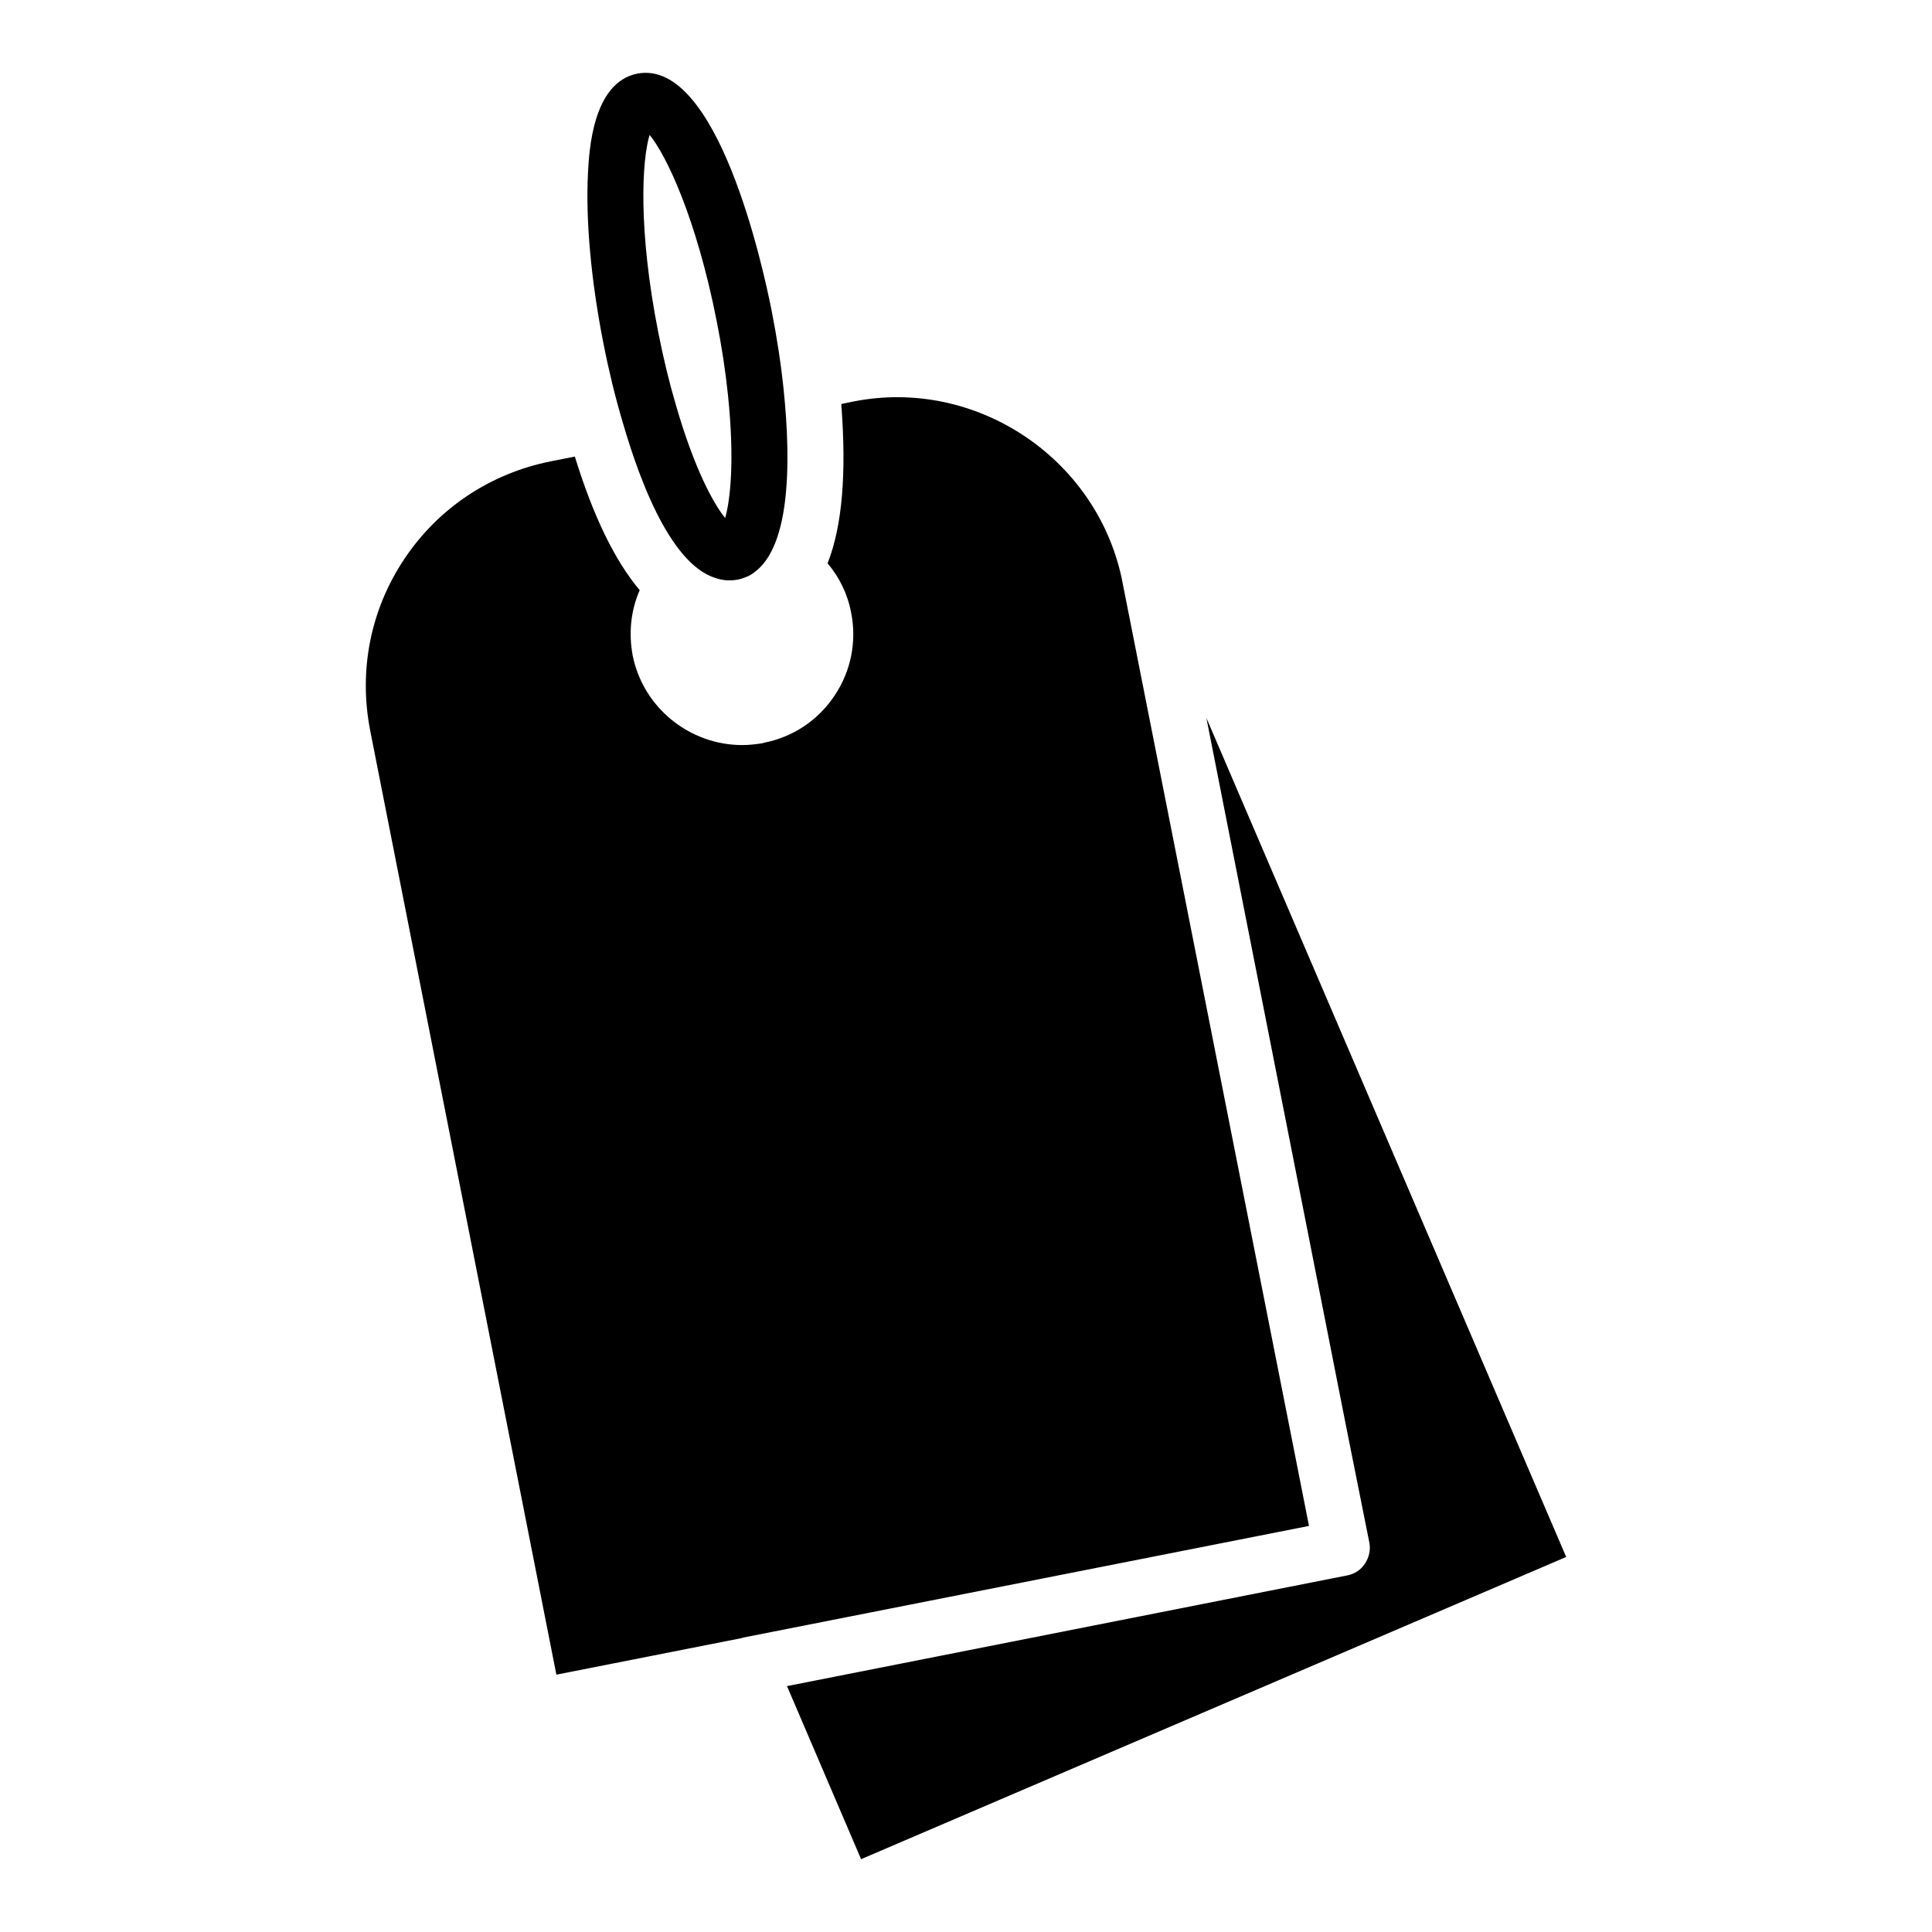 <?xml version="1.0" encoding="UTF-8"?>
<!-- Uploaded to: ICON Repo, www.svgrepo.com, Generator: ICON Repo Mixer Tools -->
<svg fill="#000000" width="800px" height="800px" version="1.1" viewBox="144 144 512 512" xmlns="http://www.w3.org/2000/svg">
 <g>
  <path d="m325.41 528.26c-3.465 0-6.562-2.445-7.266-5.973-0.789-4.016 1.824-7.91 5.84-8.703l108.64-21.441c4.008-0.809 7.906 1.82 8.703 5.832 0.789 4.016-1.824 7.91-5.84 8.703l-108.64 21.441c-0.484 0.098-0.961 0.141-1.438 0.141z"/>
  <path d="m317.81 489.8c-3.465 0-6.562-2.445-7.266-5.977-0.789-4.012 1.824-7.906 5.84-8.699l108.65-21.438c3.981-0.82 7.906 1.816 8.703 5.836 0.789 4.012-1.824 7.906-5.84 8.699l-108.65 21.438c-0.48 0.098-0.961 0.141-1.438 0.141z"/>
  <path d="m317.81 489.8c-3.465 0-6.562-2.445-7.266-5.977-0.789-4.012 1.824-7.906 5.84-8.699l108.65-21.438c3.981-0.82 7.906 1.816 8.703 5.836 0.789 4.012-1.824 7.906-5.84 8.699l-108.65 21.438c-0.48 0.098-0.961 0.141-1.438 0.141z"/>
  <path d="m485.56 521.34-44.305-224.12c-6.891-32.082-38.824-53.195-71.051-46.824l-3.258 0.668c1.406 18.301 0.297 32.23-3.629 42.23 3.039 3.555 5.262 8 6.223 12.965 1.555 7.707 0 15.559-4.371 22.078-4.371 6.594-11.113 11.039-18.82 12.52 0 0-0.074 0-0.074 0.074-1.852 0.297-3.703 0.52-5.559 0.52-13.855 0-26.227-9.781-29.043-23.707-1.113-5.926-0.52-11.93 1.852-17.336-6.594-7.852-12.301-19.559-17.188-35.414l-6.371 1.262c-15.93 3.188-29.711 12.297-38.75 25.781-9.039 13.484-12.223 29.637-9.113 45.566l49.344 250.2 49.195-9.707s0-0.074 0.074-0.074l150.18-29.637zm-21.855-187.08 37.043 187.82 6.148 30.746c0.371 1.926-0.074 3.926-1.184 5.559-1.039 1.629-2.742 2.742-4.668 3.113l-148.48 29.34 19.633 45.863 186.86-80.09z"/>
  <path d="m336.59 297.69c-0.312 0-0.629-0.02-0.941-0.059-12.516-1.598-21.43-23.707-26.699-41.969-1.875-6.305-3.582-13.293-5.043-20.695-3.262-16.57-4.719-32.539-4.094-44.969 0.305-5.973 1.223-24.156 13.117-26.496 21.258-3.981 33.312 51.473 35.527 62.664 1.434 7.238 2.519 14.324 3.211 21.047 2.004 19.402 2.019 43.723-9.32 49.395-0.832 0.418-1.738 0.672-2.664 0.758-0.602 0.055-1.199 0.102-1.809 0.211-0.422 0.078-0.848 0.113-1.285 0.113zm2.449-7.703h0.074zm-3.996-6.148m-18.891-104.09c-2.055 6.746-3.066 25.168 2.301 52.352 1.367 6.949 2.961 13.477 4.719 19.398 4.856 16.816 9.969 26.074 13 29.773 1.367-4.684 2.547-15.23 0.754-32.531-0.645-6.269-1.656-12.898-3.004-19.699-5.375-27.223-13.305-43.859-17.77-49.293z"/>
  <path d="m337.37 297.8c-1.121 0-2.141-0.168-3.098-0.484-3.227-1.062-5.312-4.184-5.066-7.566 0.238-3.387 2.758-6.172 6.098-6.766 1.027-0.18 2.047-0.285 3.082-0.375 3.574-0.293 7.004 2.082 7.859 5.656 0.855 3.57-1.035 7.231-4.441 8.598l-2.766-6.875 2.625 6.93c-0.723 0.301-1.391 0.535-2.172 0.695-0.742 0.125-1.449 0.188-2.121 0.188zm0.02-11.277 0.262 0.559 1.266-3.832c-0.5-0.172-1.281-0.34-2.09-0.207z"/>
 </g>
</svg>